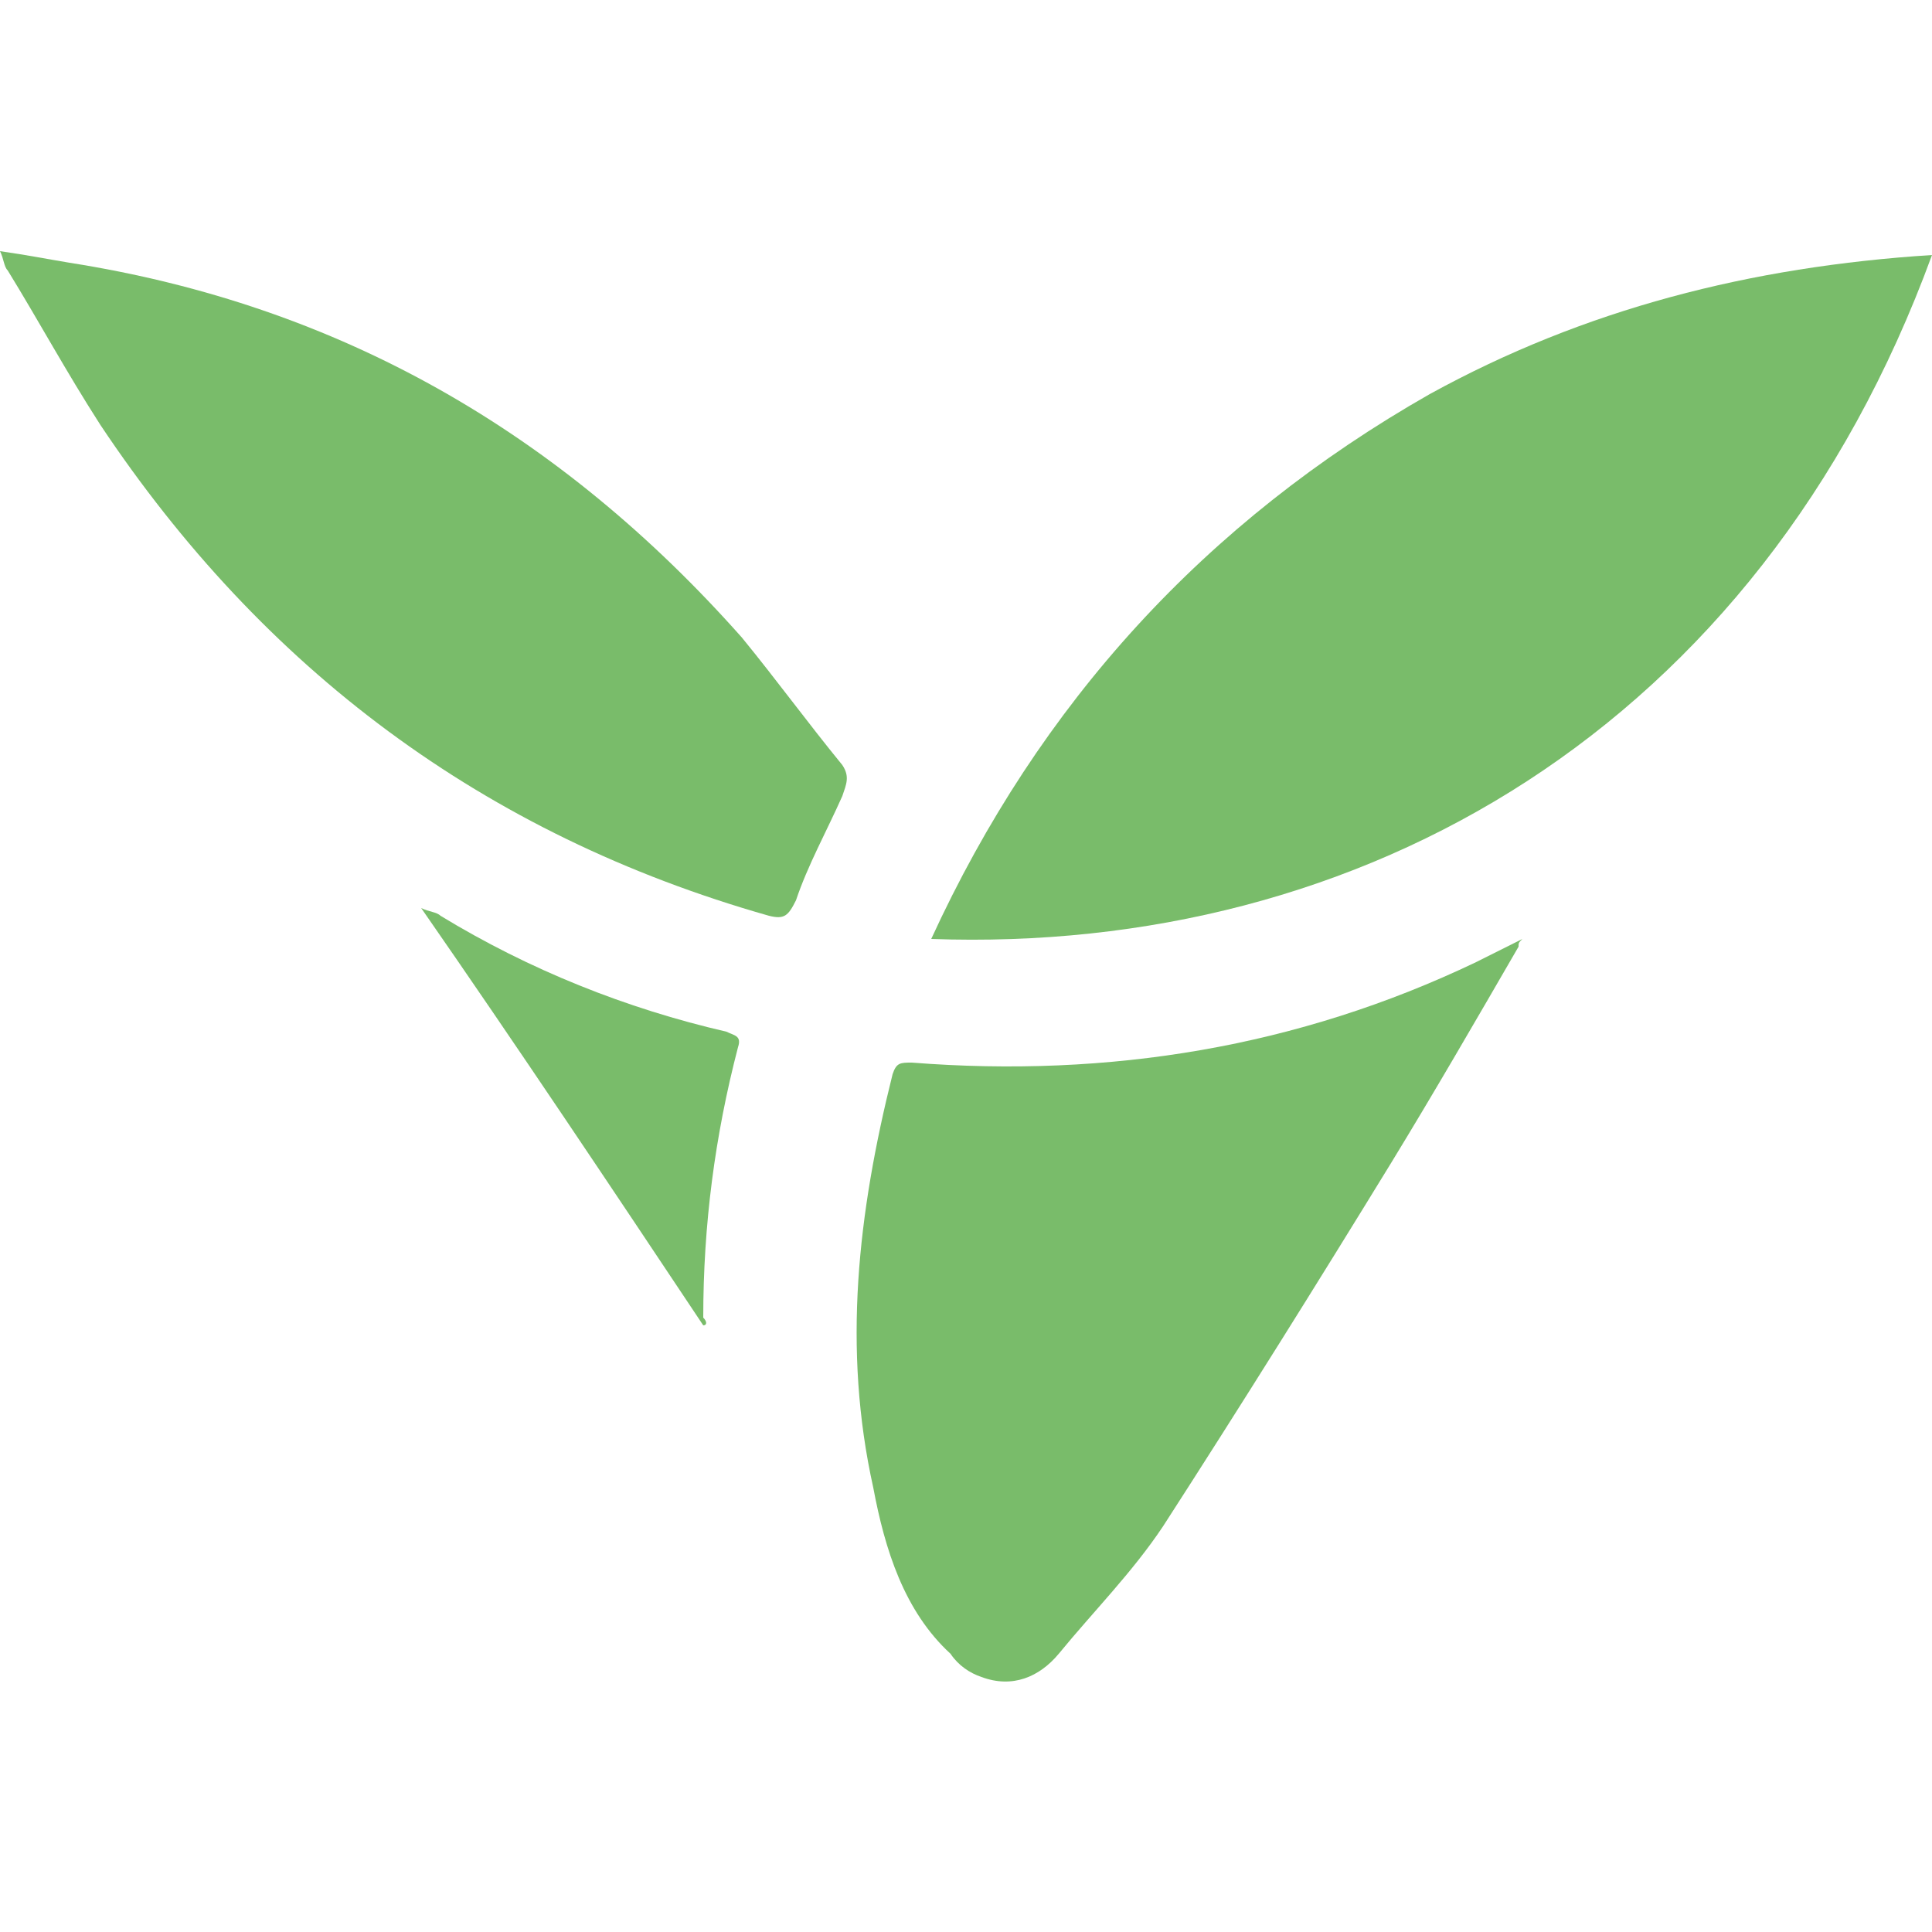 <?xml version="1.0" encoding="utf-8"?>
<!-- Generator: Adobe Illustrator 27.4.1, SVG Export Plug-In . SVG Version: 6.00 Build 0)  -->
<svg version="1.1" id="Capa_1" xmlns="http://www.w3.org/2000/svg" xmlns:xlink="http://www.w3.org/1999/xlink" x="0px" y="0px"
	 viewBox="0 0 50 50" style="enable-background:new 0 0 50 50;" xml:space="preserve">
<style type="text/css">
	.st0{fill:#79BC6A;}
</style>
<g>
	<path class="st0" d="M24.1,24.3c2.8-6.1,7.1-10.8,12.9-14.1C41,8,45.3,6.9,50,6.6C45.5,18.9,35.2,24.7,24.1,24.3z"/>
	<path class="st0" d="M39.3,24.5c-1.1,1.9-2.2,3.8-3.3,5.6c-1.9,3.1-3.9,6.3-5.9,9.4c-0.8,1.2-1.8,2.2-2.7,3.3
		c-0.5,0.6-1.2,0.9-2,0.6c-0.3-0.1-0.6-0.3-0.8-0.6c-1.2-1.1-1.7-2.7-2-4.3c-0.8-3.6-0.4-7.1,0.5-10.7c0.1-0.3,0.2-0.3,0.5-0.3
		c5.1,0.4,10-0.4,14.6-2.6c0.4-0.2,0.8-0.4,1.2-0.6C39.3,24.4,39.3,24.4,39.3,24.5z"/>
	<path class="st0" d="M0,6.5c0.7,0.1,1.2,0.2,1.8,0.3c7,1.1,12.7,4.4,17.4,9.7c0.9,1.1,1.7,2.2,2.6,3.3c0.2,0.3,0.1,0.5,0,0.8
		c-0.4,0.9-0.9,1.8-1.2,2.7c-0.2,0.4-0.3,0.5-0.7,0.4c-7.4-2.1-13.1-6.4-17.3-12.7C1.7,9.6,1,8.3,0.2,7C0.1,6.9,0.1,6.7,0,6.5z"/>
	<path class="st0" d="M18.2,34.3c-2.4-3.6-4.8-7.2-7.3-10.8c0.2,0.1,0.4,0.1,0.5,0.2c2.3,1.4,4.8,2.4,7.4,3c0.2,0.1,0.4,0.1,0.3,0.4
		c-0.6,2.3-0.9,4.6-0.9,7C18.3,34.2,18.3,34.3,18.2,34.3z"/>
</g>
</svg>
